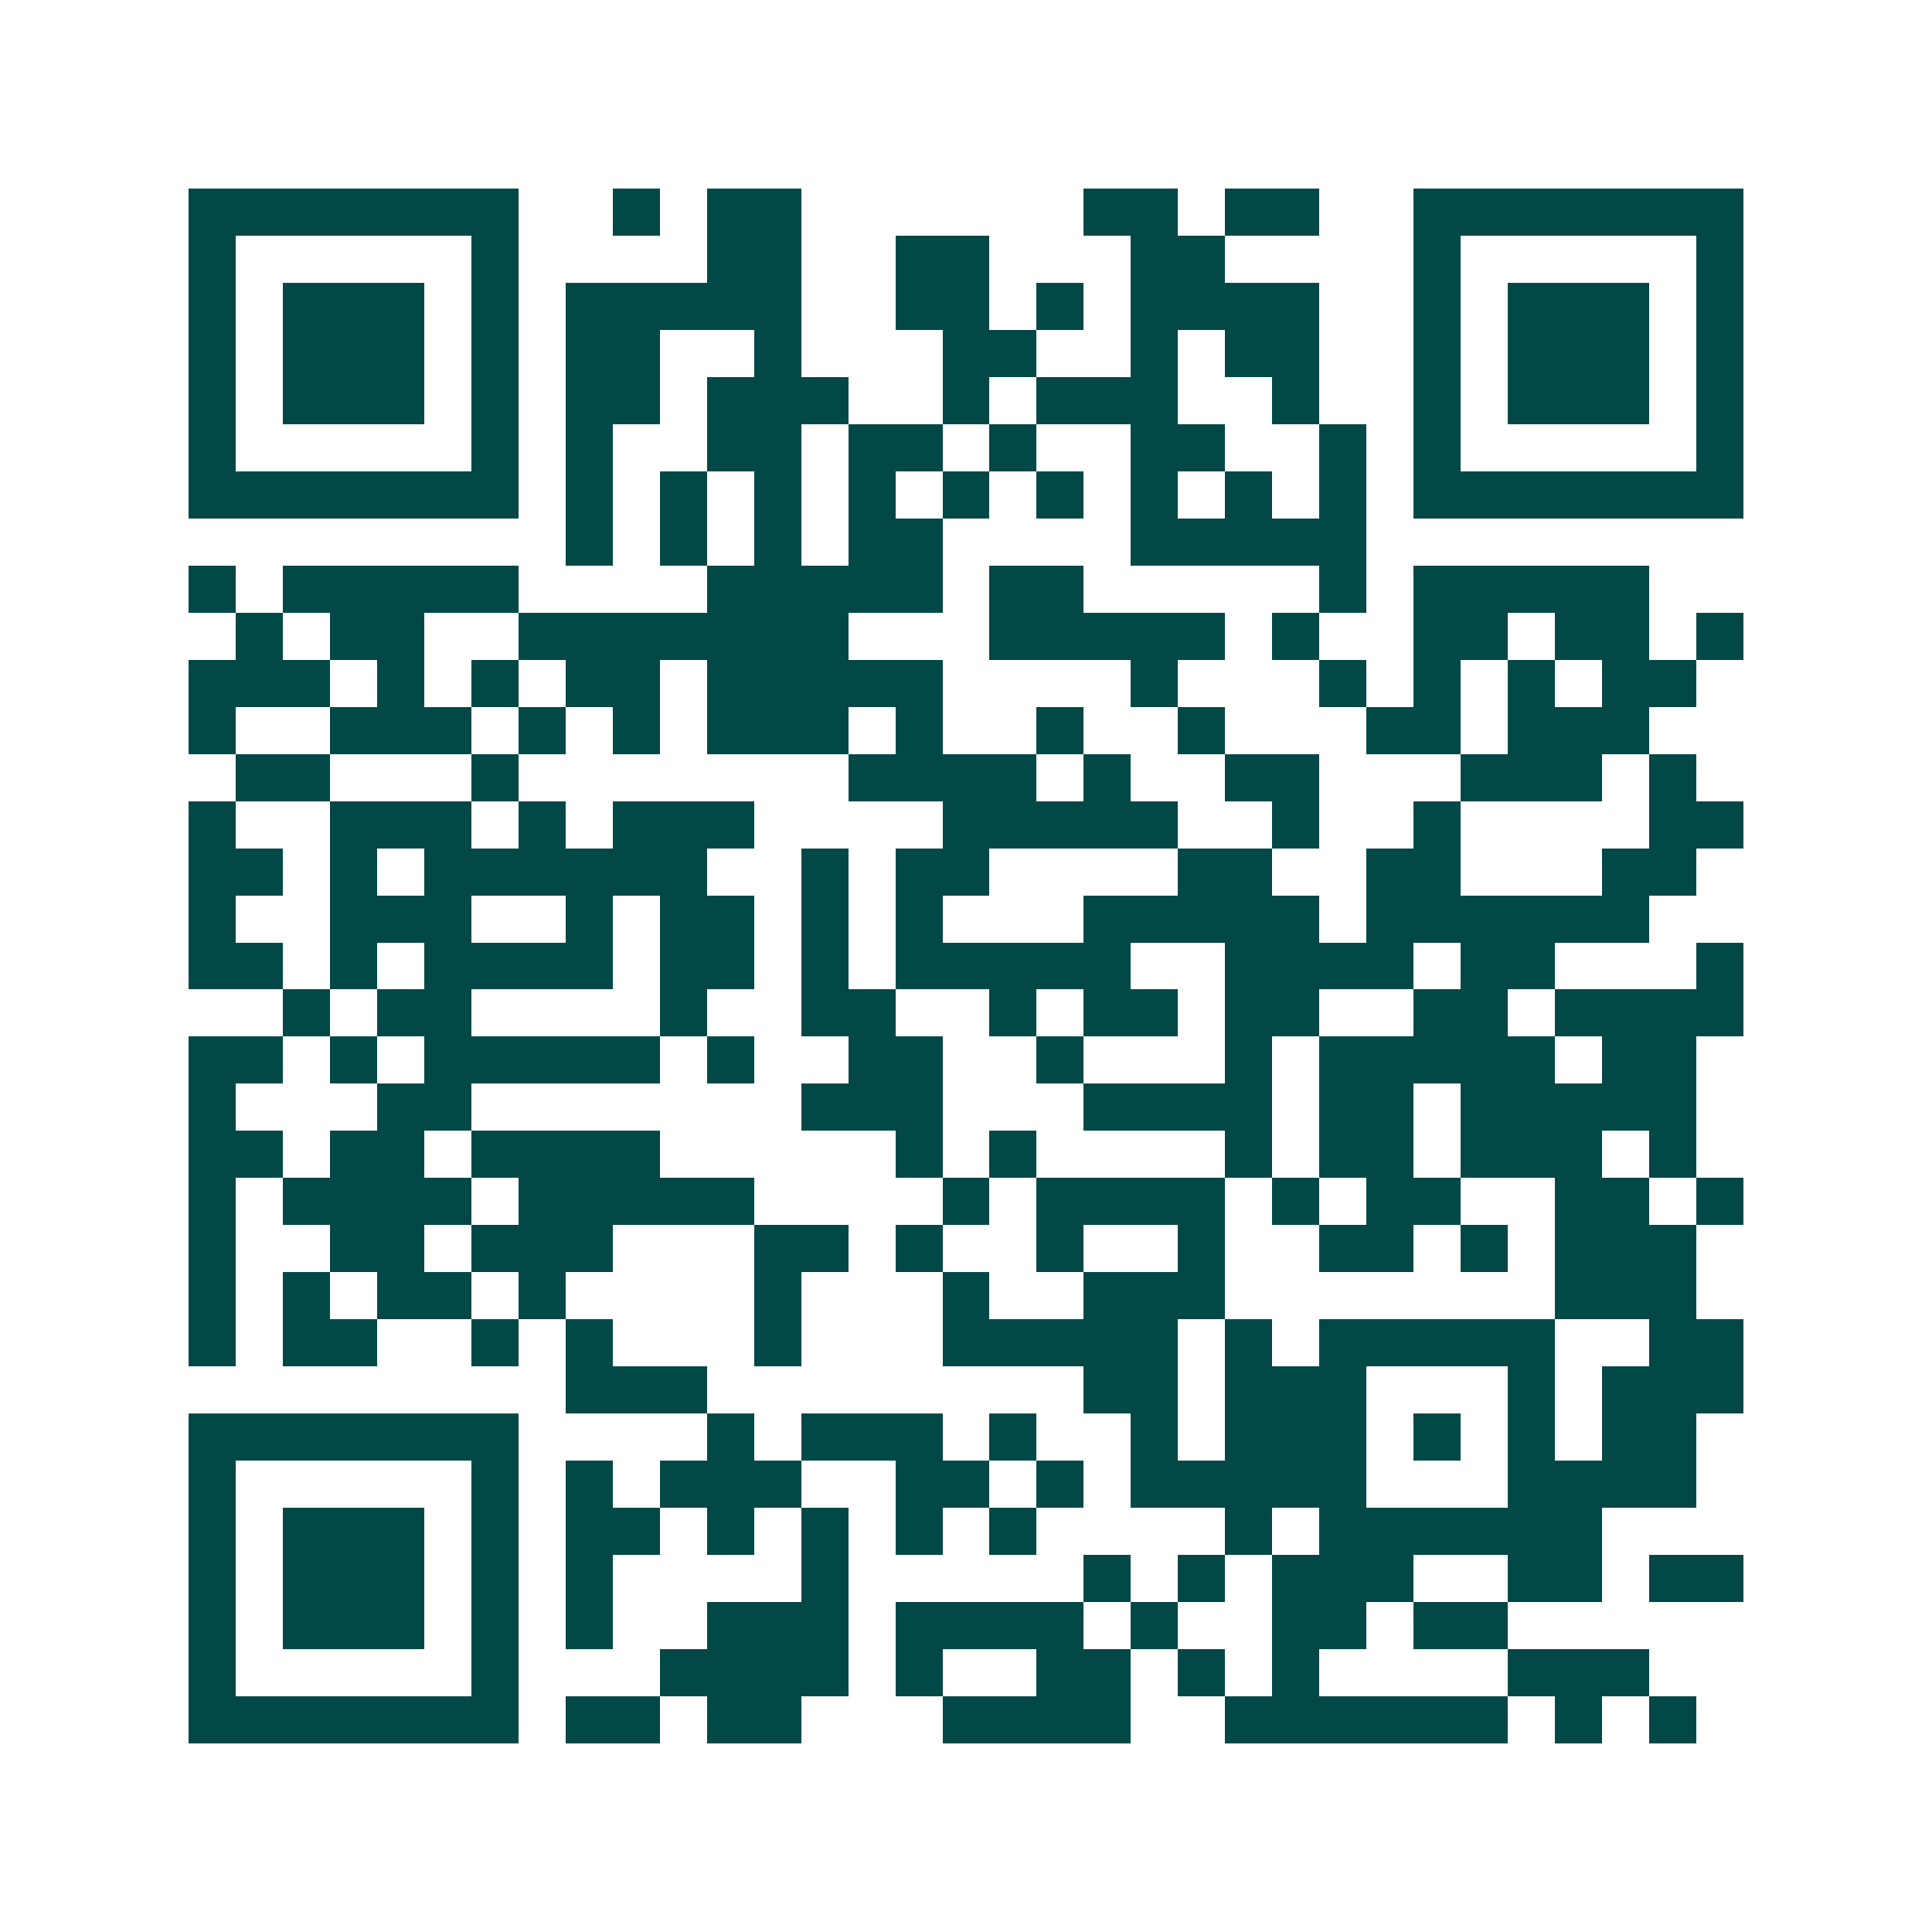 <svg xmlns="http://www.w3.org/2000/svg" width="200" height="200" viewBox="0 0 41 41" shape-rendering="crispEdges"><path fill="#ffffff" d="M0 0h41v41H0z"/><path stroke="#014847" d="M4 4.5h7m2 0h1m1 0h2m6 0h2m1 0h2m2 0h7M4 5.5h1m5 0h1m4 0h2m2 0h2m3 0h2m4 0h1m5 0h1M4 6.5h1m1 0h3m1 0h1m1 0h5m2 0h2m1 0h1m1 0h4m2 0h1m1 0h3m1 0h1M4 7.5h1m1 0h3m1 0h1m1 0h2m2 0h1m3 0h2m2 0h1m1 0h2m2 0h1m1 0h3m1 0h1M4 8.5h1m1 0h3m1 0h1m1 0h2m1 0h3m2 0h1m1 0h3m2 0h1m2 0h1m1 0h3m1 0h1M4 9.5h1m5 0h1m1 0h1m2 0h2m1 0h2m1 0h1m2 0h2m2 0h1m1 0h1m5 0h1M4 10.5h7m1 0h1m1 0h1m1 0h1m1 0h1m1 0h1m1 0h1m1 0h1m1 0h1m1 0h1m1 0h7M12 11.5h1m1 0h1m1 0h1m1 0h2m4 0h5M4 12.5h1m1 0h5m4 0h5m1 0h2m5 0h1m1 0h5M5 13.5h1m1 0h2m2 0h7m3 0h5m1 0h1m2 0h2m1 0h2m1 0h1M4 14.5h3m1 0h1m1 0h1m1 0h2m1 0h5m4 0h1m3 0h1m1 0h1m1 0h1m1 0h2M4 15.5h1m2 0h3m1 0h1m1 0h1m1 0h3m1 0h1m2 0h1m2 0h1m3 0h2m1 0h3M5 16.5h2m3 0h1m7 0h4m1 0h1m2 0h2m3 0h3m1 0h1M4 17.5h1m2 0h3m1 0h1m1 0h3m4 0h5m2 0h1m2 0h1m4 0h2M4 18.5h2m1 0h1m1 0h6m2 0h1m1 0h2m4 0h2m2 0h2m3 0h2M4 19.5h1m2 0h3m2 0h1m1 0h2m1 0h1m1 0h1m3 0h5m1 0h6M4 20.5h2m1 0h1m1 0h4m1 0h2m1 0h1m1 0h5m2 0h4m1 0h2m3 0h1M6 21.5h1m1 0h2m4 0h1m2 0h2m2 0h1m1 0h2m1 0h2m2 0h2m1 0h4M4 22.5h2m1 0h1m1 0h5m1 0h1m2 0h2m2 0h1m3 0h1m1 0h5m1 0h2M4 23.5h1m3 0h2m7 0h3m3 0h4m1 0h2m1 0h5M4 24.5h2m1 0h2m1 0h4m5 0h1m1 0h1m4 0h1m1 0h2m1 0h3m1 0h1M4 25.5h1m1 0h4m1 0h5m4 0h1m1 0h4m1 0h1m1 0h2m2 0h2m1 0h1M4 26.5h1m2 0h2m1 0h3m3 0h2m1 0h1m2 0h1m2 0h1m2 0h2m1 0h1m1 0h3M4 27.5h1m1 0h1m1 0h2m1 0h1m4 0h1m3 0h1m2 0h3m7 0h3M4 28.5h1m1 0h2m2 0h1m1 0h1m3 0h1m3 0h5m1 0h1m1 0h5m2 0h2M12 29.5h3m8 0h2m1 0h3m3 0h1m1 0h3M4 30.5h7m4 0h1m1 0h3m1 0h1m2 0h1m1 0h3m1 0h1m1 0h1m1 0h2M4 31.5h1m5 0h1m1 0h1m1 0h3m2 0h2m1 0h1m1 0h5m3 0h4M4 32.5h1m1 0h3m1 0h1m1 0h2m1 0h1m1 0h1m1 0h1m1 0h1m4 0h1m1 0h6M4 33.5h1m1 0h3m1 0h1m1 0h1m4 0h1m5 0h1m1 0h1m1 0h3m2 0h2m1 0h2M4 34.5h1m1 0h3m1 0h1m1 0h1m2 0h3m1 0h4m1 0h1m2 0h2m1 0h2M4 35.5h1m5 0h1m3 0h4m1 0h1m2 0h2m1 0h1m1 0h1m4 0h3M4 36.5h7m1 0h2m1 0h2m3 0h4m2 0h6m1 0h1m1 0h1"/></svg>
